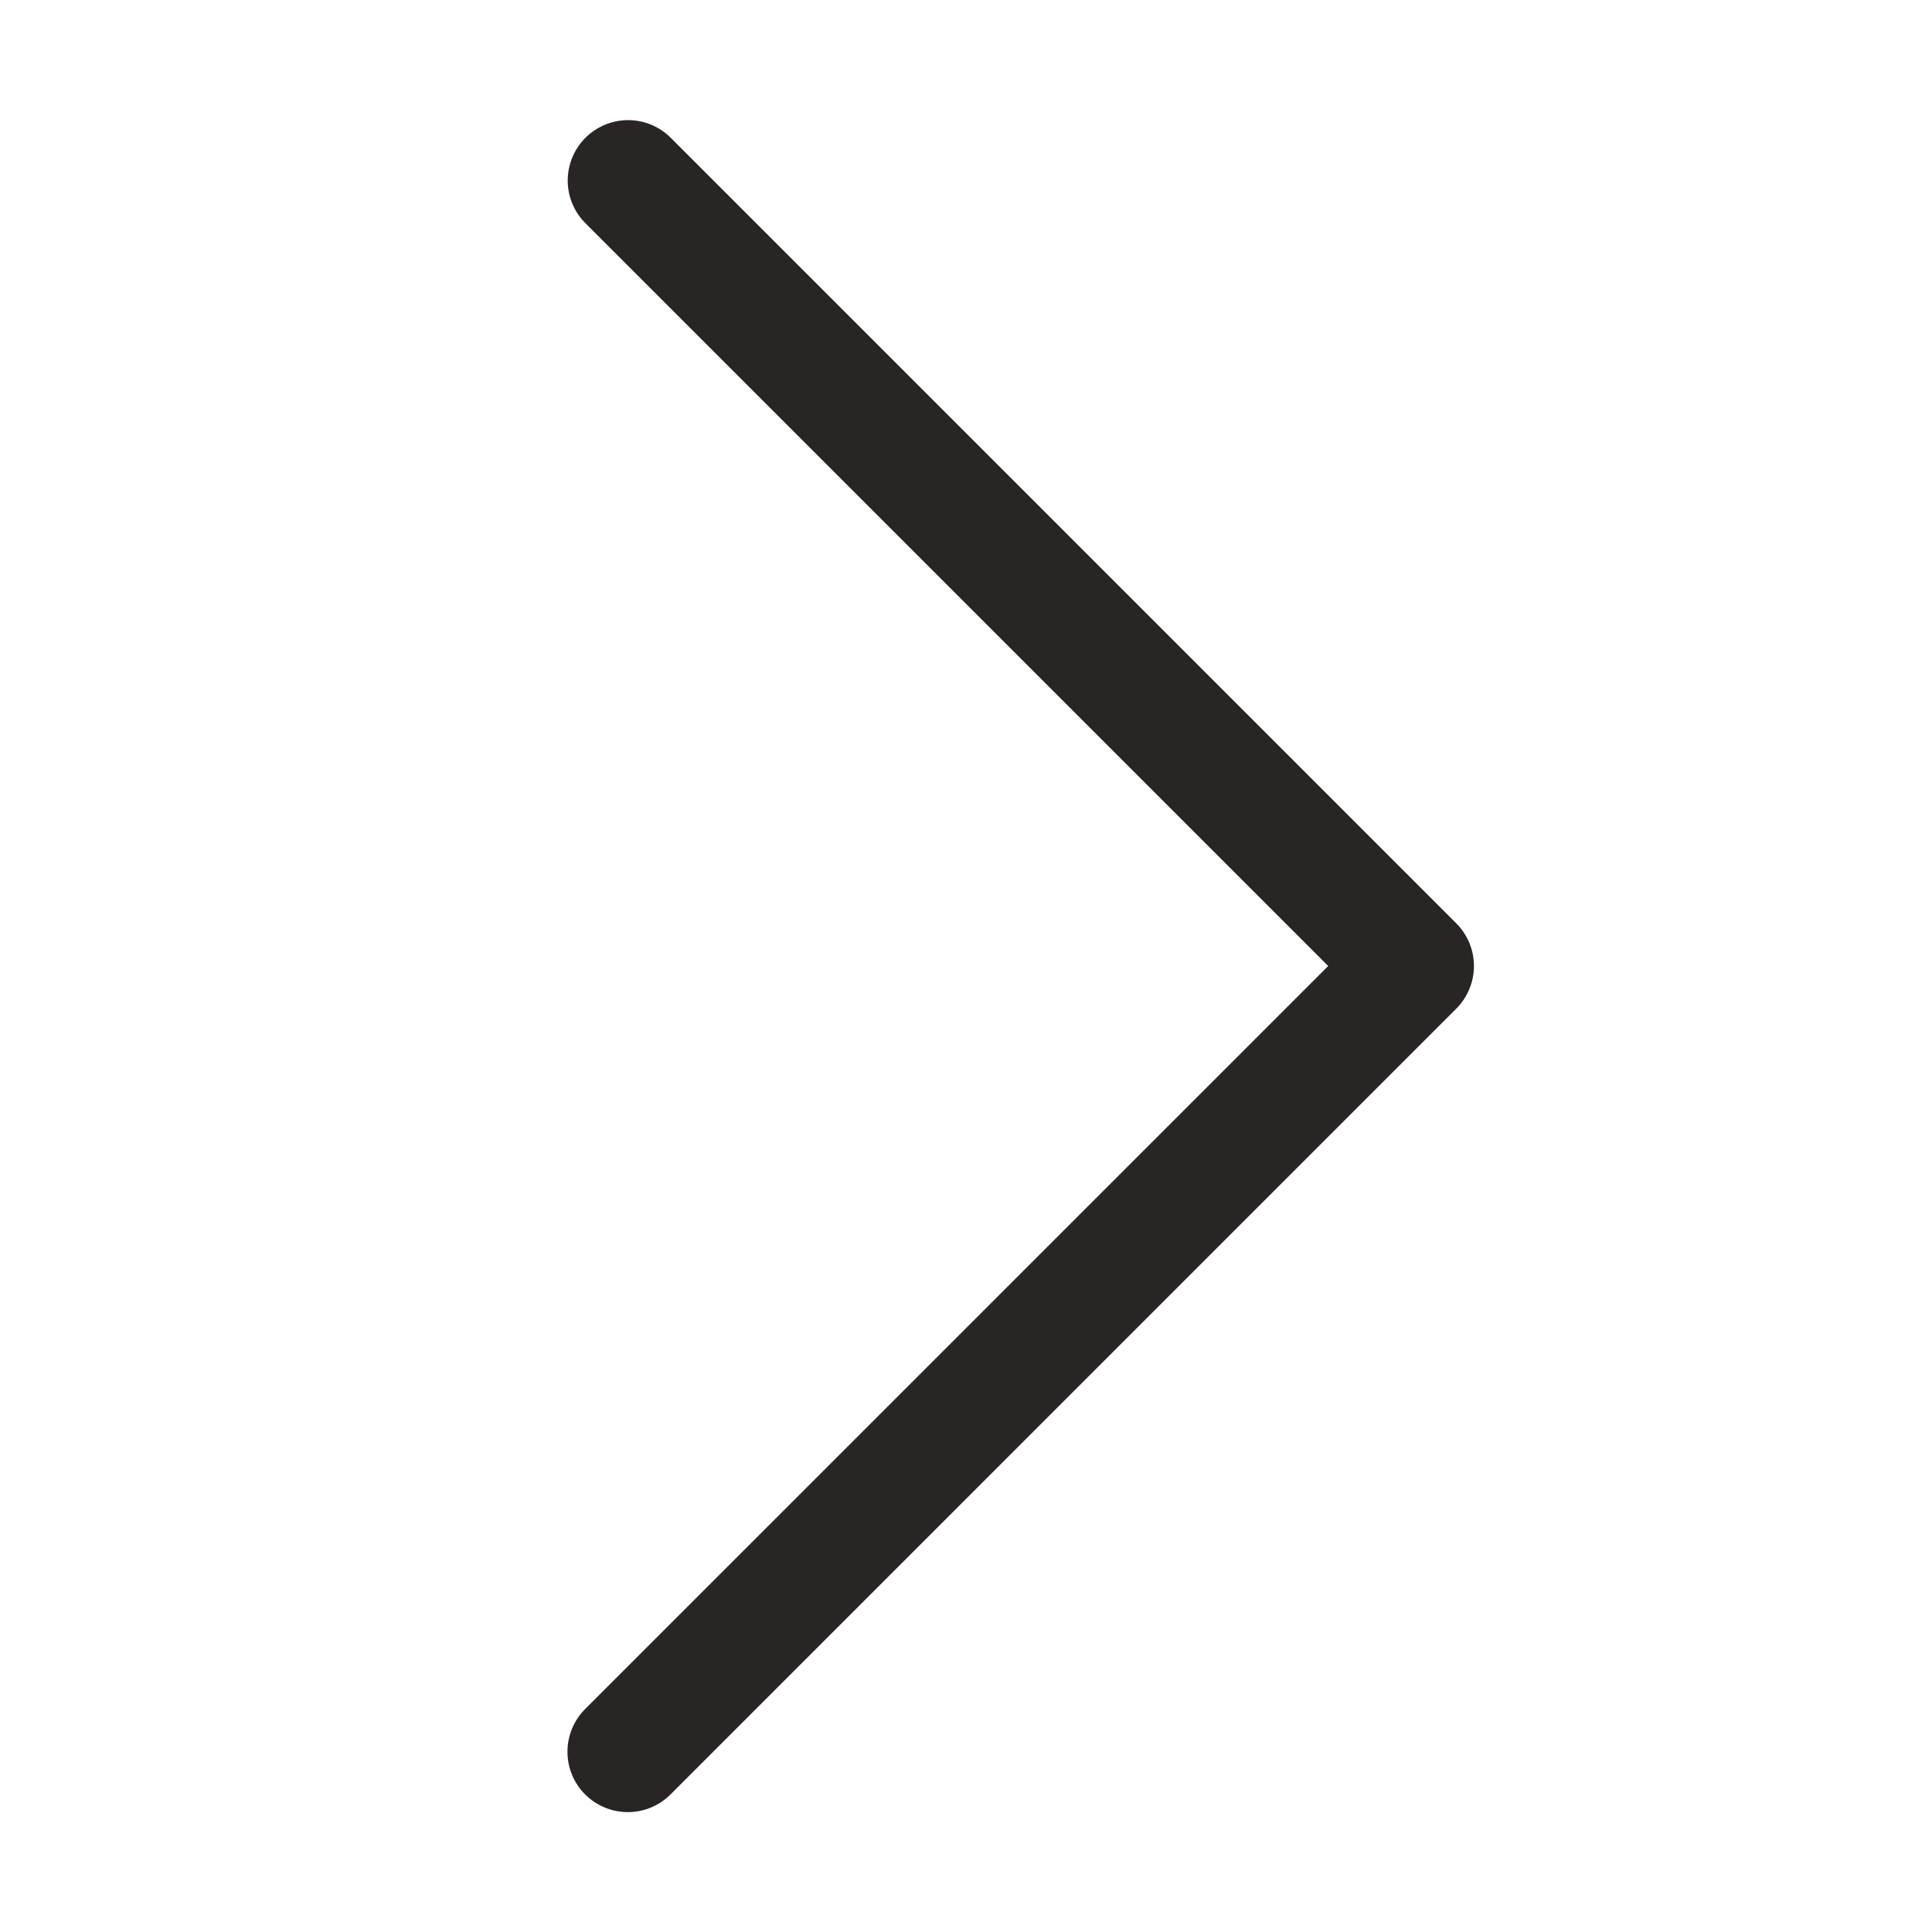 <svg width="100" height="100" viewBox="0 0 100 100" fill="none" xmlns="http://www.w3.org/2000/svg">
<path d="M32.509 6.217C31.887 6.218 31.279 6.403 30.764 6.751C30.248 7.098 29.847 7.592 29.614 8.168C29.38 8.744 29.323 9.377 29.451 9.986C29.579 10.595 29.886 11.151 30.332 11.585L68.748 50L30.332 88.415C30.032 88.704 29.793 89.048 29.628 89.43C29.463 89.812 29.376 90.222 29.372 90.638C29.367 91.054 29.446 91.466 29.603 91.851C29.76 92.236 29.993 92.586 30.287 92.88C30.581 93.174 30.93 93.406 31.315 93.563C31.7 93.721 32.113 93.799 32.528 93.795C32.944 93.791 33.355 93.704 33.736 93.539C34.118 93.374 34.463 93.134 34.751 92.835L75.376 52.209C75.962 51.623 76.291 50.829 76.291 50C76.291 49.171 75.962 48.377 75.376 47.791L34.751 7.166C34.46 6.866 34.111 6.627 33.726 6.464C33.341 6.301 32.927 6.217 32.509 6.217Z" fill="#292524"/>
</svg>
